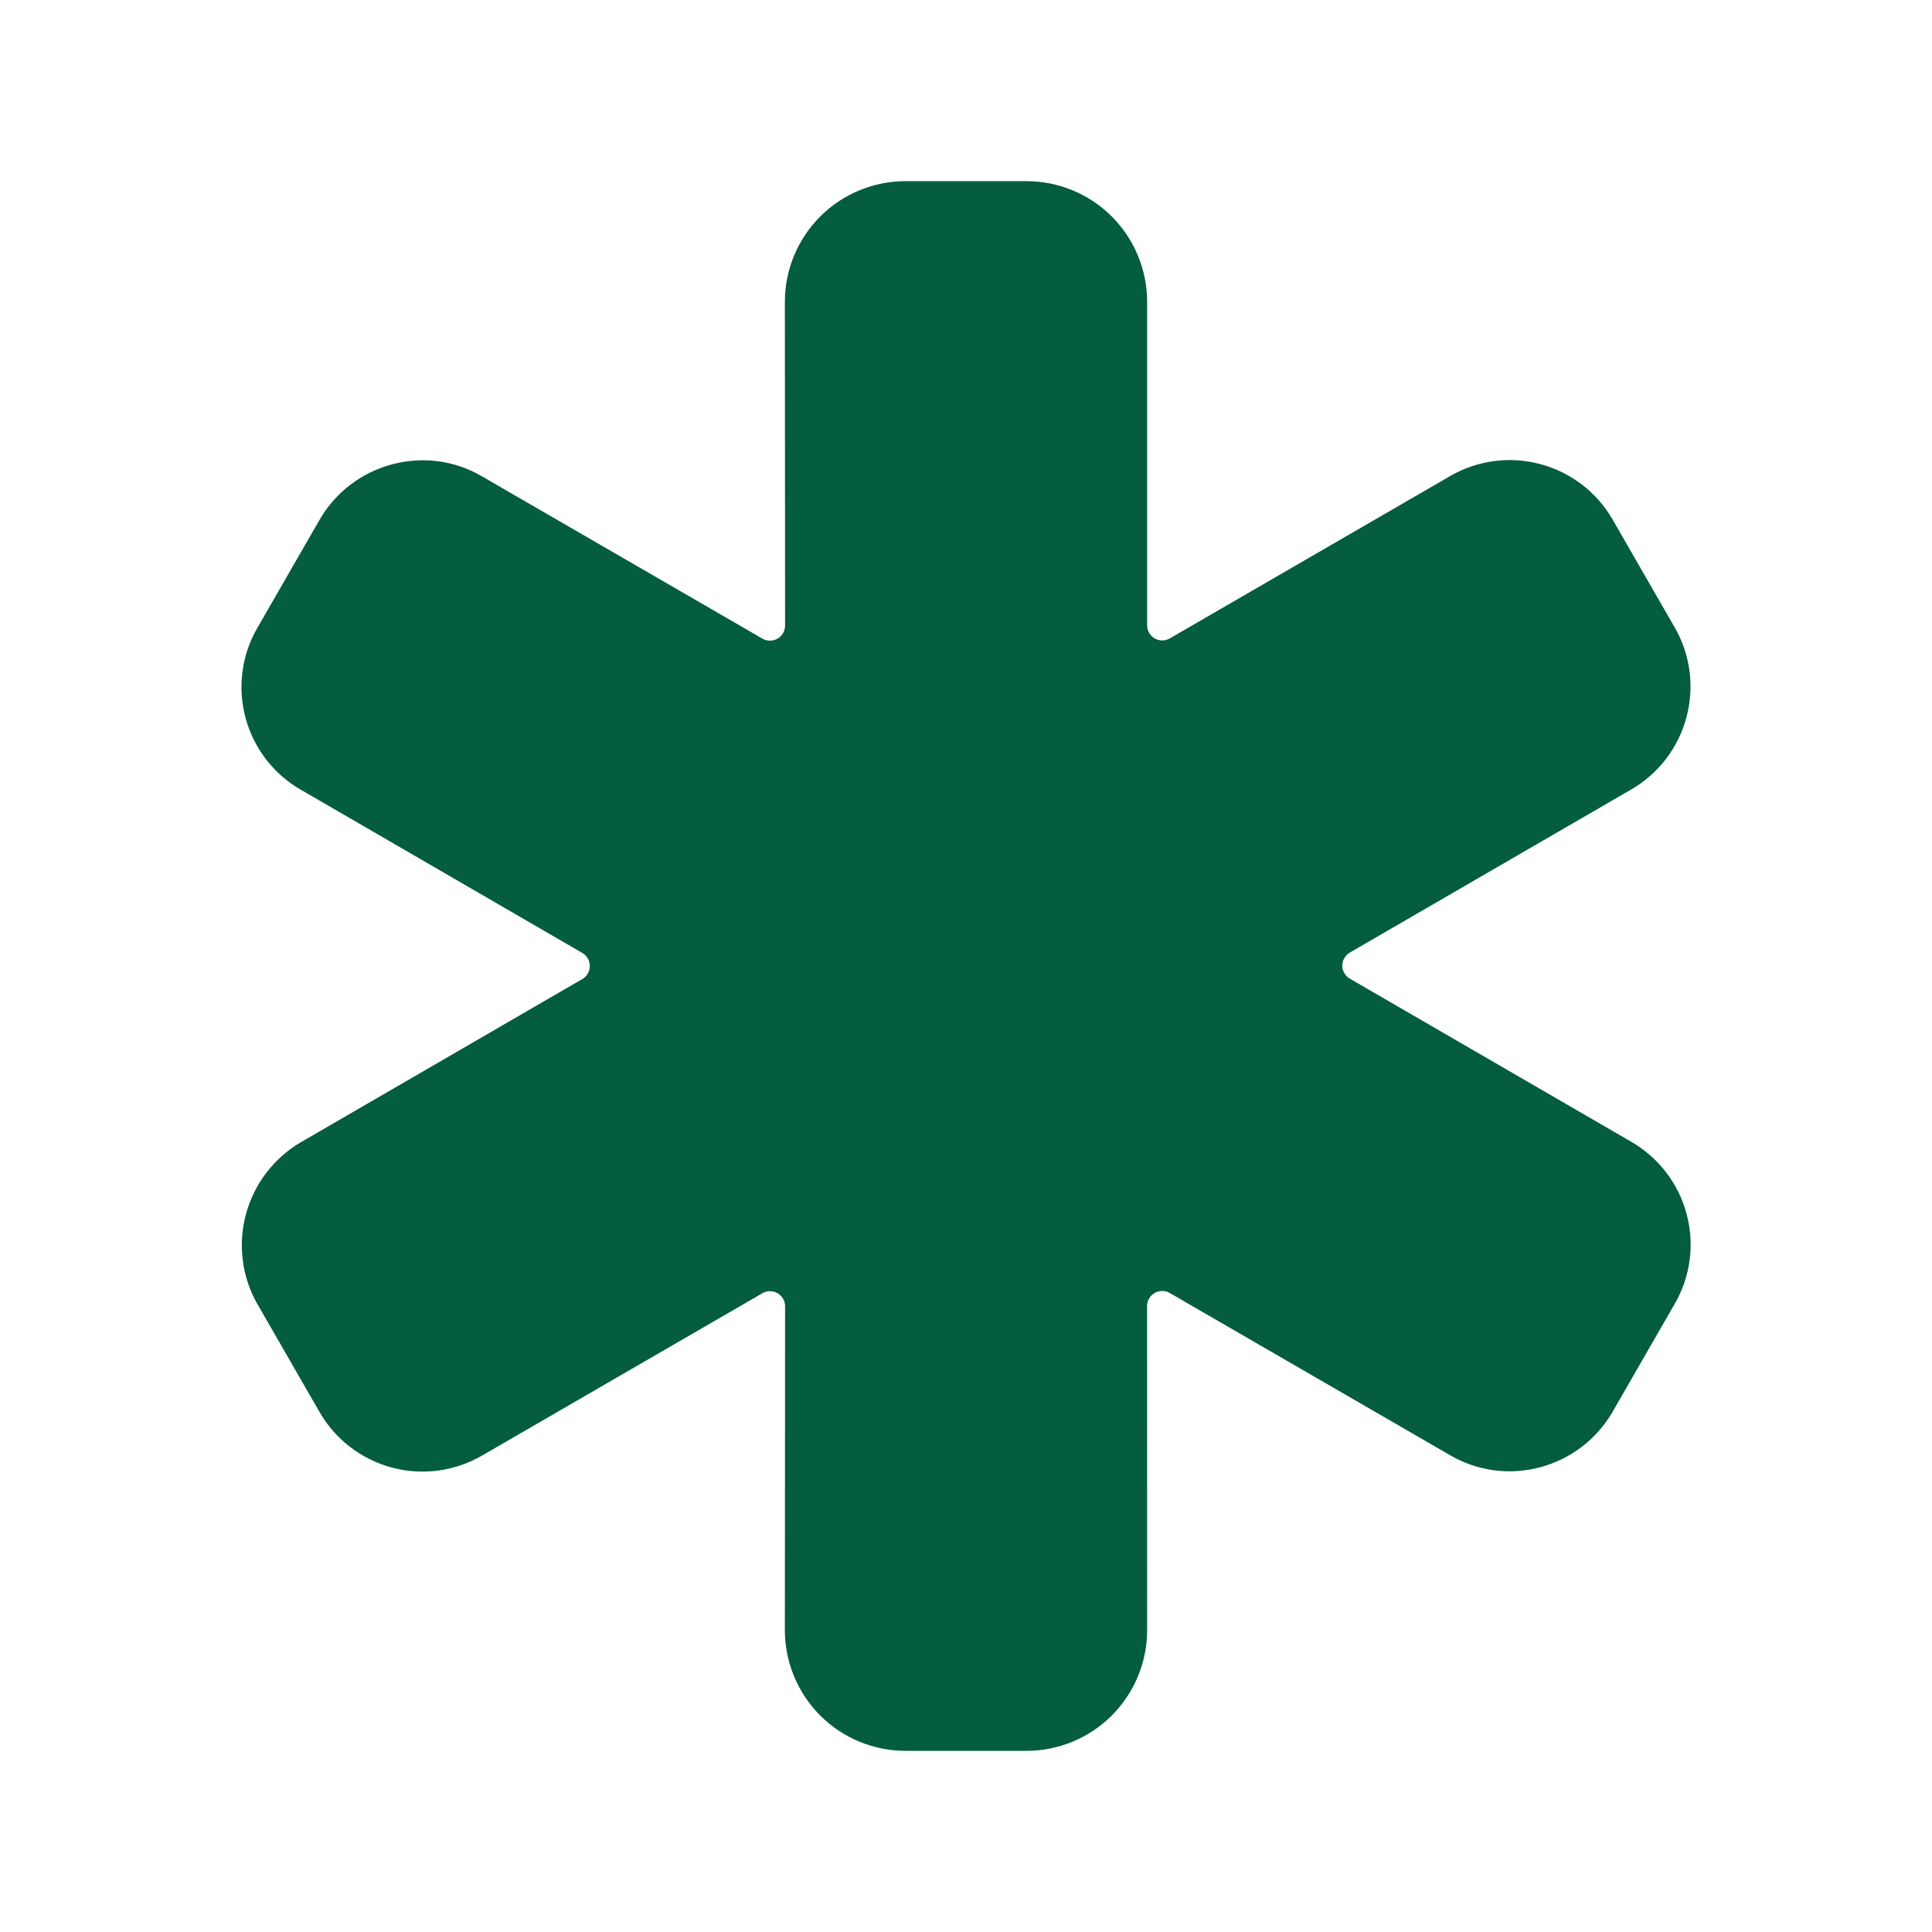 <svg width="25" height="25" viewBox="0 0 25 25" fill="none" xmlns="http://www.w3.org/2000/svg">
<path d="M13.281 22.656H11.719C11.304 22.656 10.907 22.492 10.614 22.199C10.321 21.906 10.156 21.508 10.156 21.094L10.159 16.903C10.159 16.869 10.15 16.835 10.133 16.806C10.116 16.776 10.091 16.751 10.061 16.734C10.031 16.717 9.998 16.708 9.963 16.708C9.929 16.708 9.895 16.717 9.866 16.734L6.236 18.836C5.883 19.04 5.463 19.096 5.07 18.99C4.676 18.884 4.34 18.627 4.136 18.274L3.331 16.875L3.328 16.871C3.129 16.518 3.077 16.101 3.183 15.71C3.288 15.32 3.543 14.986 3.892 14.781L7.535 12.669C7.565 12.652 7.589 12.627 7.606 12.598C7.623 12.568 7.632 12.534 7.632 12.5C7.632 12.466 7.623 12.432 7.606 12.402C7.589 12.373 7.565 12.348 7.535 12.331L3.896 10.221C3.72 10.121 3.567 9.987 3.443 9.827C3.32 9.666 3.23 9.484 3.177 9.289C3.125 9.093 3.111 8.89 3.138 8.69C3.164 8.489 3.23 8.296 3.332 8.122L4.134 6.728C4.236 6.551 4.371 6.397 4.533 6.273C4.694 6.15 4.879 6.06 5.075 6.008C5.27 5.956 5.472 5.943 5.672 5.969C5.871 5.996 6.064 6.062 6.237 6.164L9.866 8.264C9.895 8.281 9.929 8.29 9.963 8.29C9.998 8.29 10.031 8.281 10.061 8.264C10.091 8.246 10.116 8.222 10.133 8.192C10.15 8.162 10.159 8.129 10.159 8.094L10.156 3.906C10.156 3.492 10.321 3.094 10.614 2.801C10.907 2.508 11.304 2.344 11.719 2.344H13.281C13.696 2.344 14.093 2.508 14.386 2.801C14.679 3.094 14.844 3.492 14.844 3.906V8.092C14.844 8.126 14.853 8.16 14.87 8.19C14.887 8.219 14.912 8.244 14.941 8.261C14.971 8.278 15.005 8.287 15.039 8.287C15.073 8.287 15.107 8.278 15.137 8.261L18.767 6.159C19.12 5.955 19.539 5.9 19.933 6.006C20.326 6.111 20.662 6.368 20.866 6.721L21.671 8.12L21.674 8.124C21.875 8.477 21.928 8.895 21.821 9.288C21.715 9.68 21.458 10.014 21.106 10.217L17.467 12.326C17.437 12.343 17.413 12.368 17.396 12.398C17.378 12.427 17.369 12.461 17.369 12.495C17.369 12.529 17.378 12.563 17.396 12.593C17.413 12.622 17.437 12.647 17.467 12.664L21.106 14.773C21.281 14.874 21.435 15.008 21.558 15.168C21.681 15.328 21.772 15.511 21.824 15.706C21.877 15.901 21.89 16.105 21.864 16.305C21.837 16.505 21.772 16.698 21.67 16.873L20.868 18.267C20.766 18.443 20.631 18.598 20.469 18.721C20.308 18.845 20.123 18.935 19.927 18.987C19.732 19.039 19.529 19.052 19.33 19.025C19.131 18.998 18.938 18.932 18.765 18.831L15.136 16.731C15.107 16.714 15.073 16.705 15.039 16.705C15.004 16.705 14.971 16.714 14.941 16.731C14.911 16.748 14.887 16.773 14.87 16.802C14.852 16.832 14.843 16.866 14.843 16.9L14.844 21.094C14.844 21.508 14.679 21.906 14.386 22.199C14.093 22.492 13.696 22.656 13.281 22.656Z" fill="#035D3E"/>
</svg>
